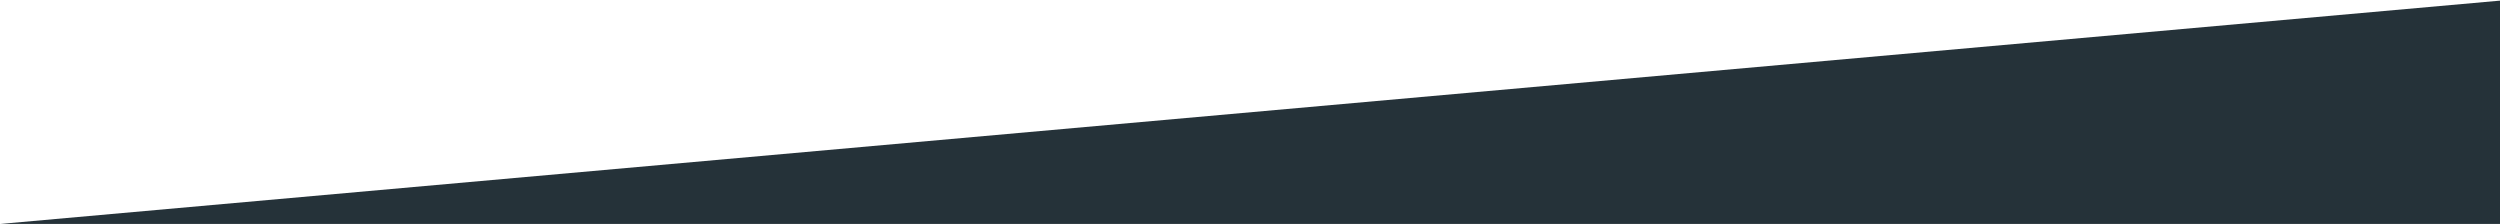 <?xml version="1.0" encoding="utf-8"?>
<!-- Generator: Adobe Illustrator 26.5.0, SVG Export Plug-In . SVG Version: 6.00 Build 0)  -->
<svg version="1.1" id="Layer_1" xmlns="http://www.w3.org/2000/svg" xmlns:xlink="http://www.w3.org/1999/xlink" x="0px" y="0px"
	 viewBox="0 0 1440 129" style="enable-background:new 0 0 1440 129;" xml:space="preserve">
<style type="text/css">
	.st0{fill:#253239;}
</style>
<polygon class="st0" points="1444.1,0 0,129 2888.3,129 "/>
</svg>
